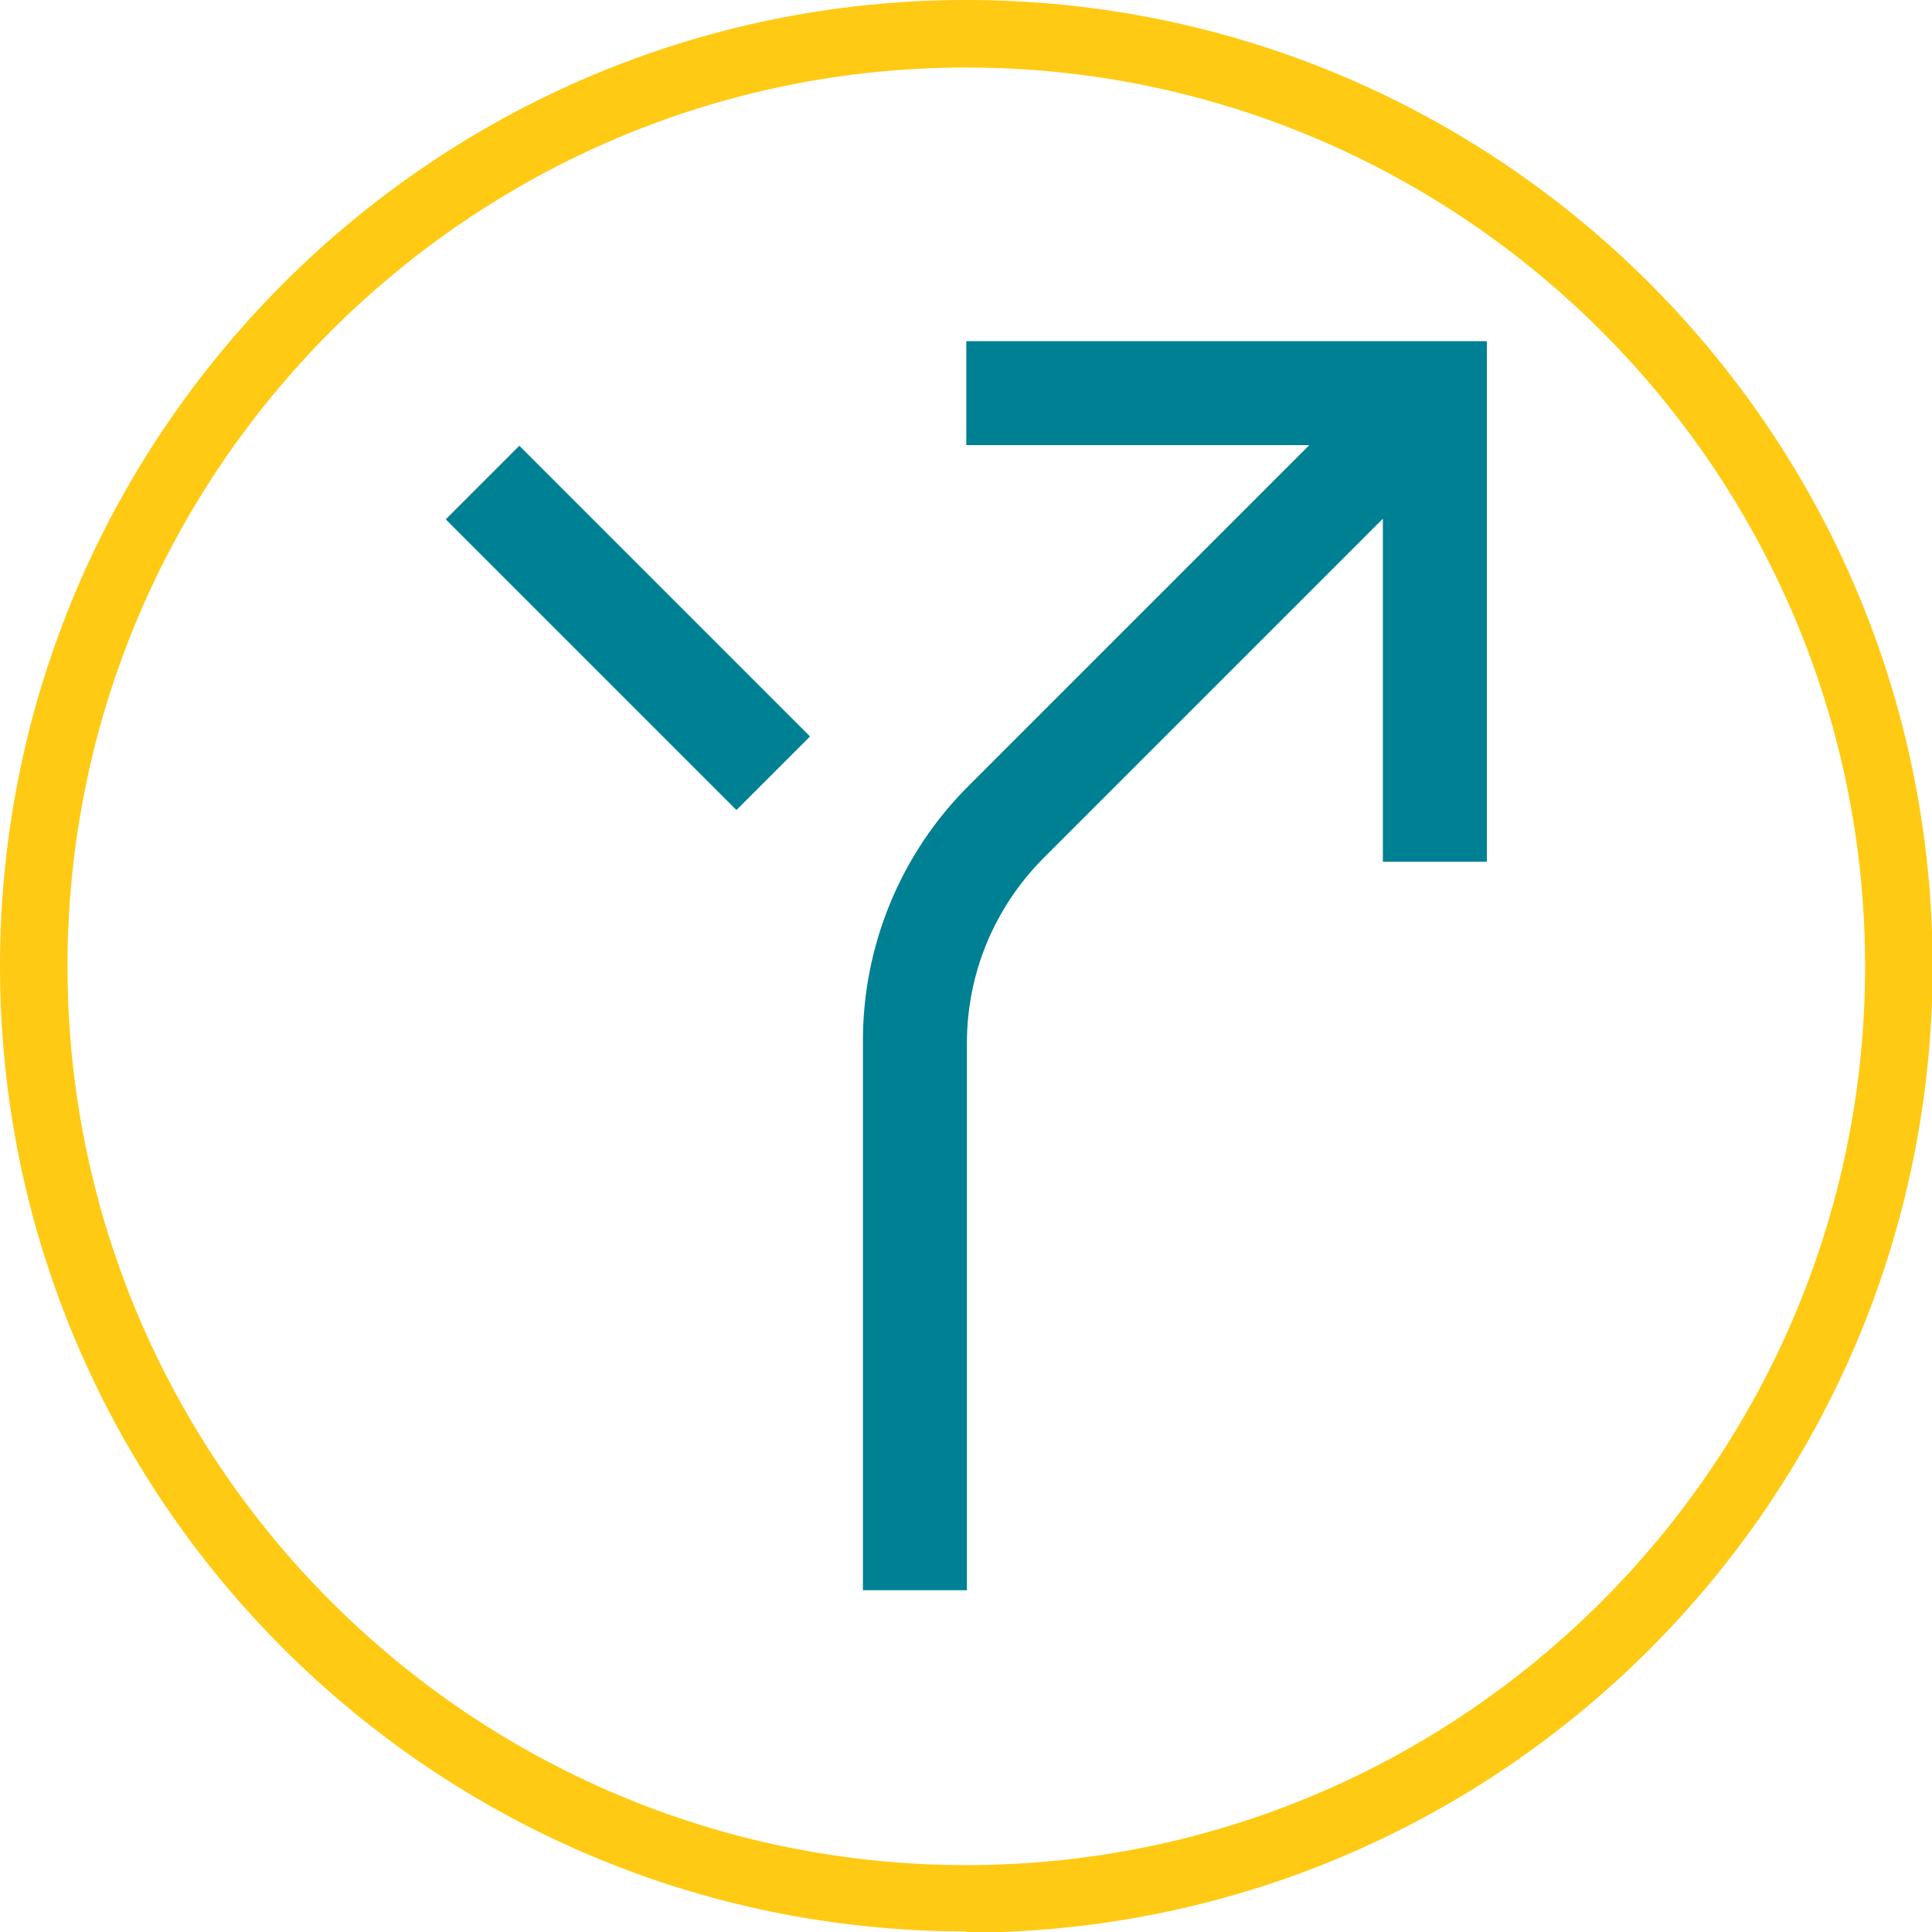<?xml version="1.0" encoding="UTF-8"?>
<svg id="Livello_1" xmlns="http://www.w3.org/2000/svg" version="1.1" viewBox="0 0 31.77 31.77">
  <!-- Generator: Adobe Illustrator 30.0.0, SVG Export Plug-In . SVG Version: 2.1.1 Build 123)  -->
  <defs>
    <style>
      .st0 {
        fill: #008093;
      }

      .st1 {
        fill: #ffca13;
      }
    </style>
  </defs>
  <g id="direction-bear-right-02">
    <path id="Tracciato_604" class="st0" d="M15.89,5.61v1.71h5.64l-5.59,5.59c-1.13,1.12-1.76,2.65-1.75,4.24v9h1.71v-9c0-1.14.45-2.22,1.25-3.03l5.59-5.59v5.64h1.71V5.61h-8.56Z"/>
    <path id="Tracciato_605" class="st0" d="M7.33,8.54l1.21-1.21,4.78,4.78-1.21,1.21-4.78-4.78Z"/>
  </g>
  <path class="st1" d="M15.89,31.76C7.12,31.76,0,24.64,0,15.89S7.12,0,15.89,0s15.89,7.12,15.89,15.89-7.12,15.89-15.89,15.89h0ZM15.89,1.11C7.74,1.11,1.11,7.74,1.11,15.89s6.63,14.78,14.78,14.78,14.78-6.63,14.78-14.78S24.03,1.11,15.89,1.11Z"/>
</svg>